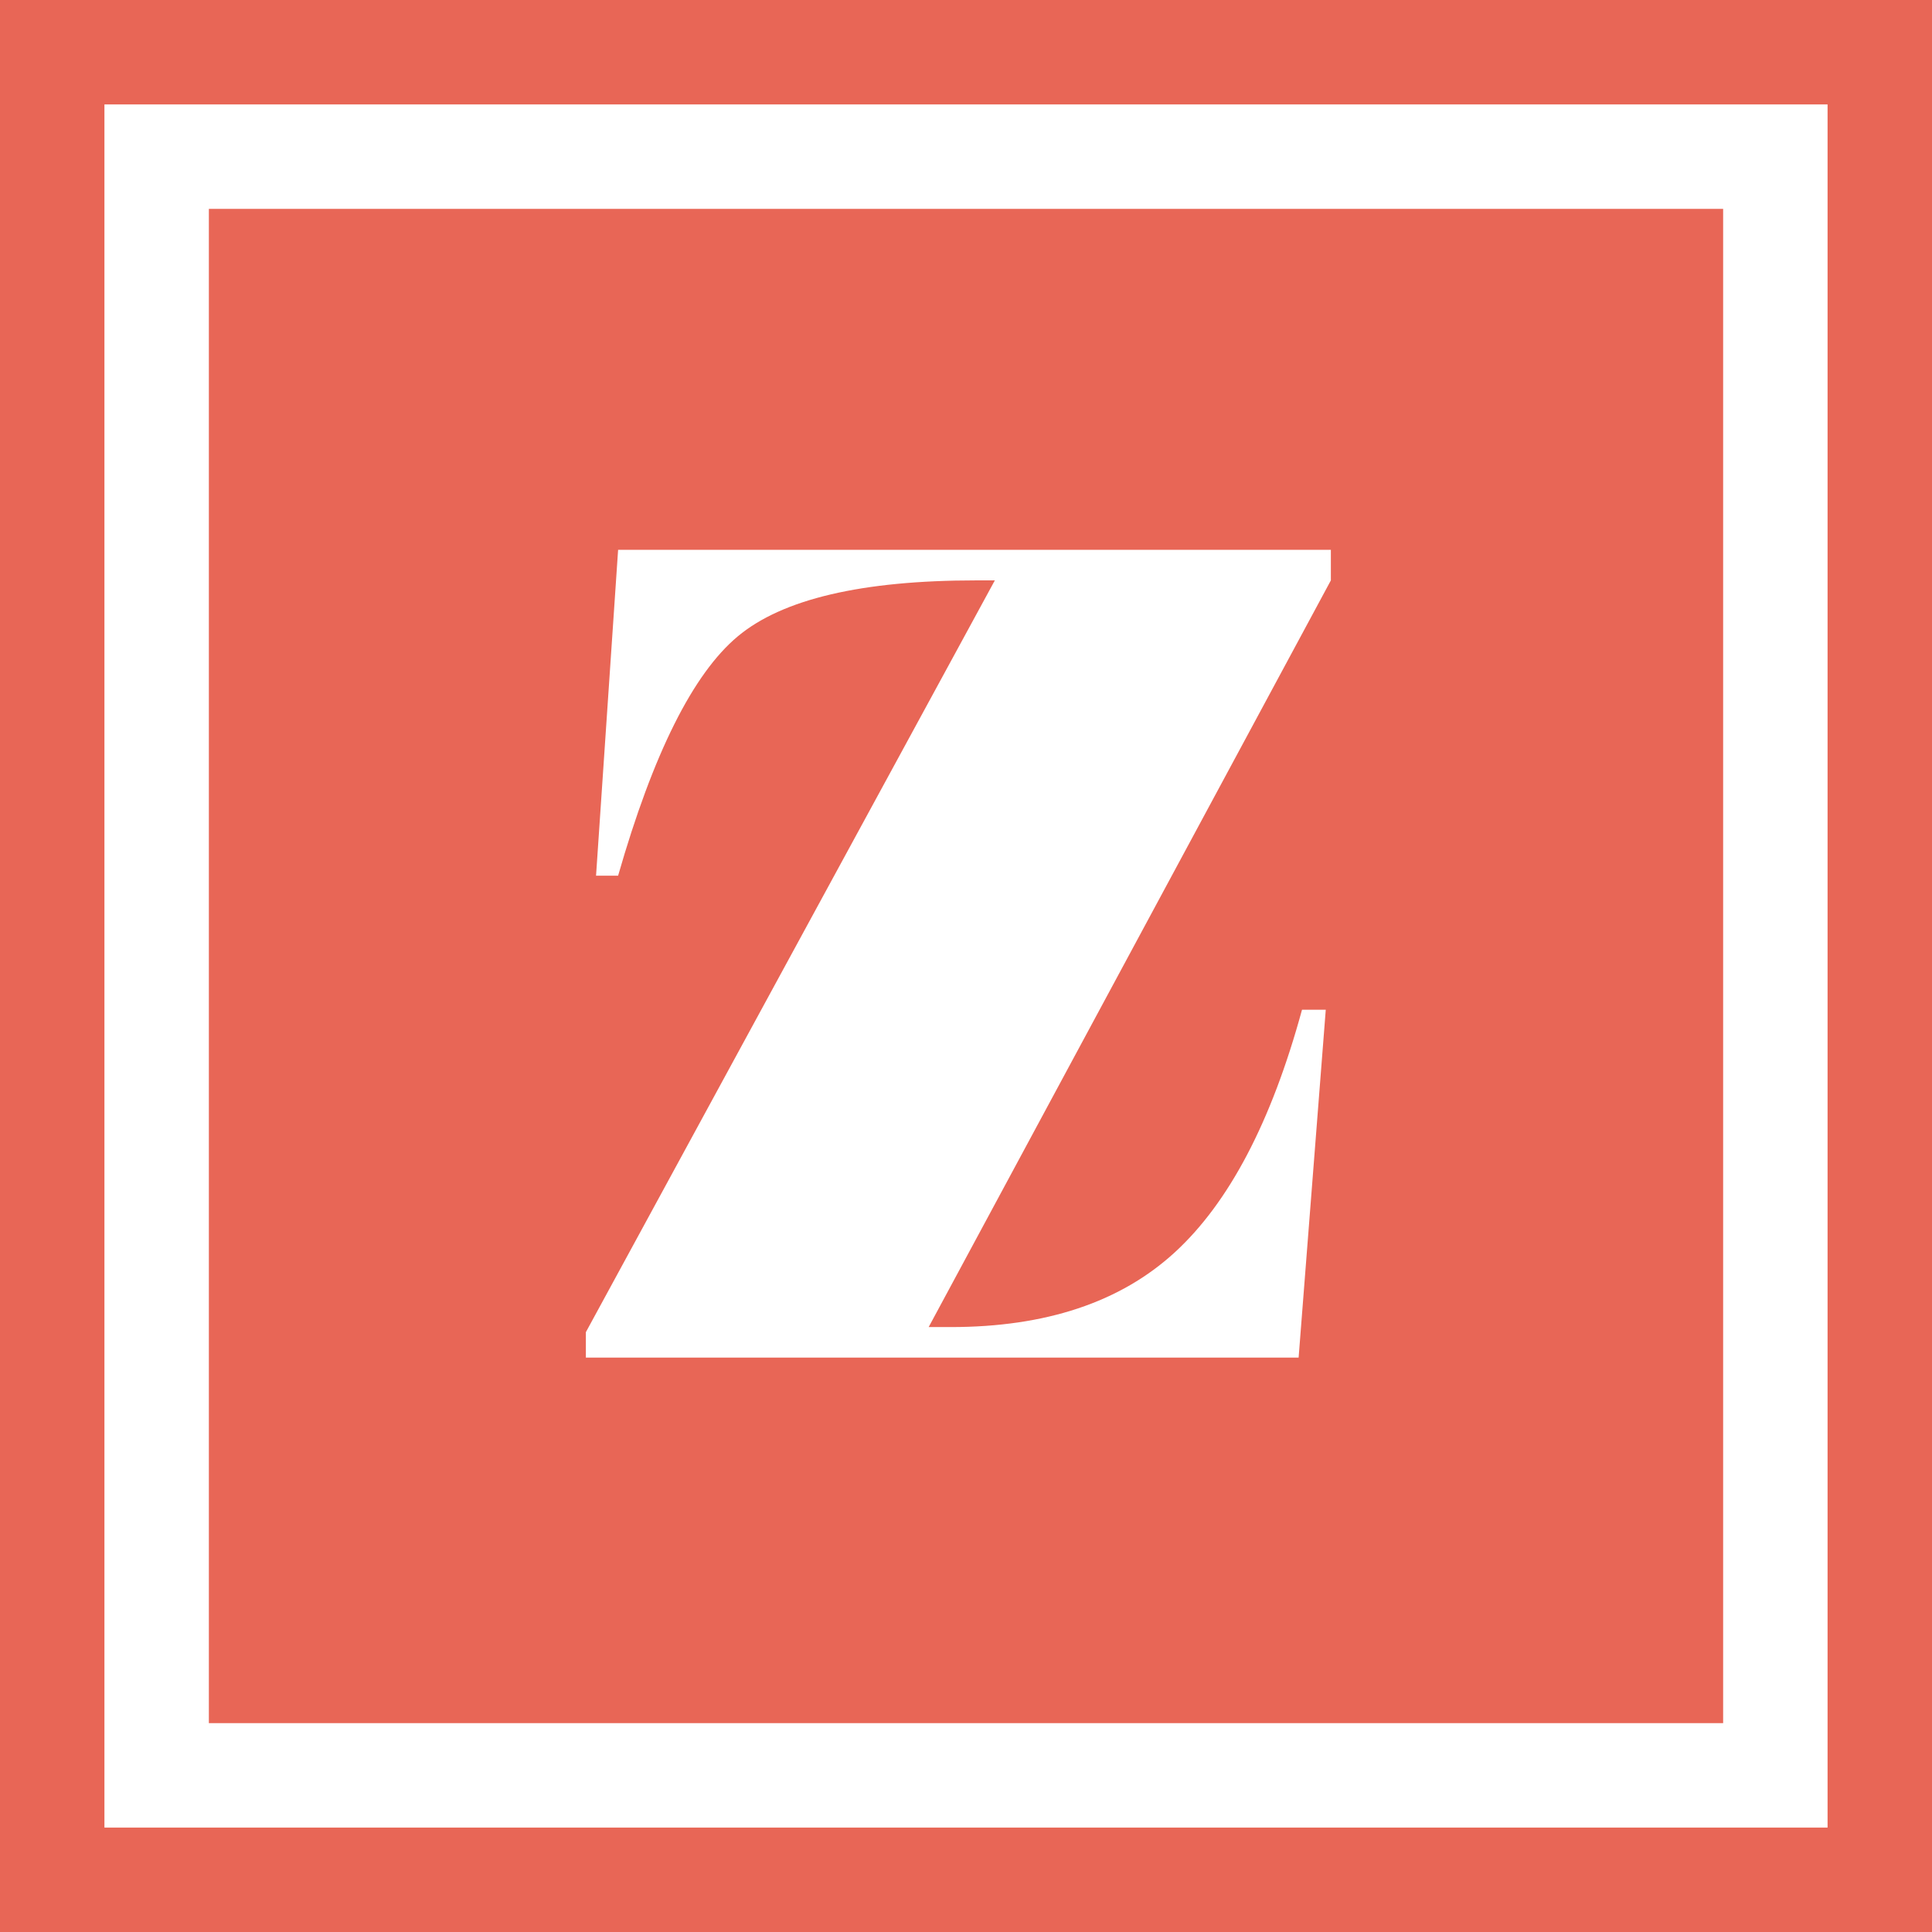 <svg width="74" height="74" viewBox="0 0 74 74" xmlns="http://www.w3.org/2000/svg" xmlns:xlink="http://www.w3.org/1999/xlink"><title>Group 17</title><desc>Created with Sketch.</desc><g id="Product-Page" stroke="none" stroke-width="1" fill="none" fill-rule="evenodd"><g id="Group-17"><rect id="Rectangle" fill="#e86656" x="0" y="0" width="74" height="74"/><rect id="Rectangle" stroke="#fff" stroke-width="4" x="6" y="6" width="62" height="62"/><path d="M50.975 21.06v1.17L35.57 50.83H36.415c3.64.0 6.5-.953 8.58-2.86s3.705-5.005 4.875-9.295H50.78L49.74 52H22.44V51.025L38.105 22.23H37.39c-4.377.0-7.421.715-9.133 2.145-1.712 1.43-3.239 4.485-4.582 9.165H22.83L23.675 21.06h27.3z" id="z" fill="#fff" fill-rule="nonzero"/></g></g></svg>